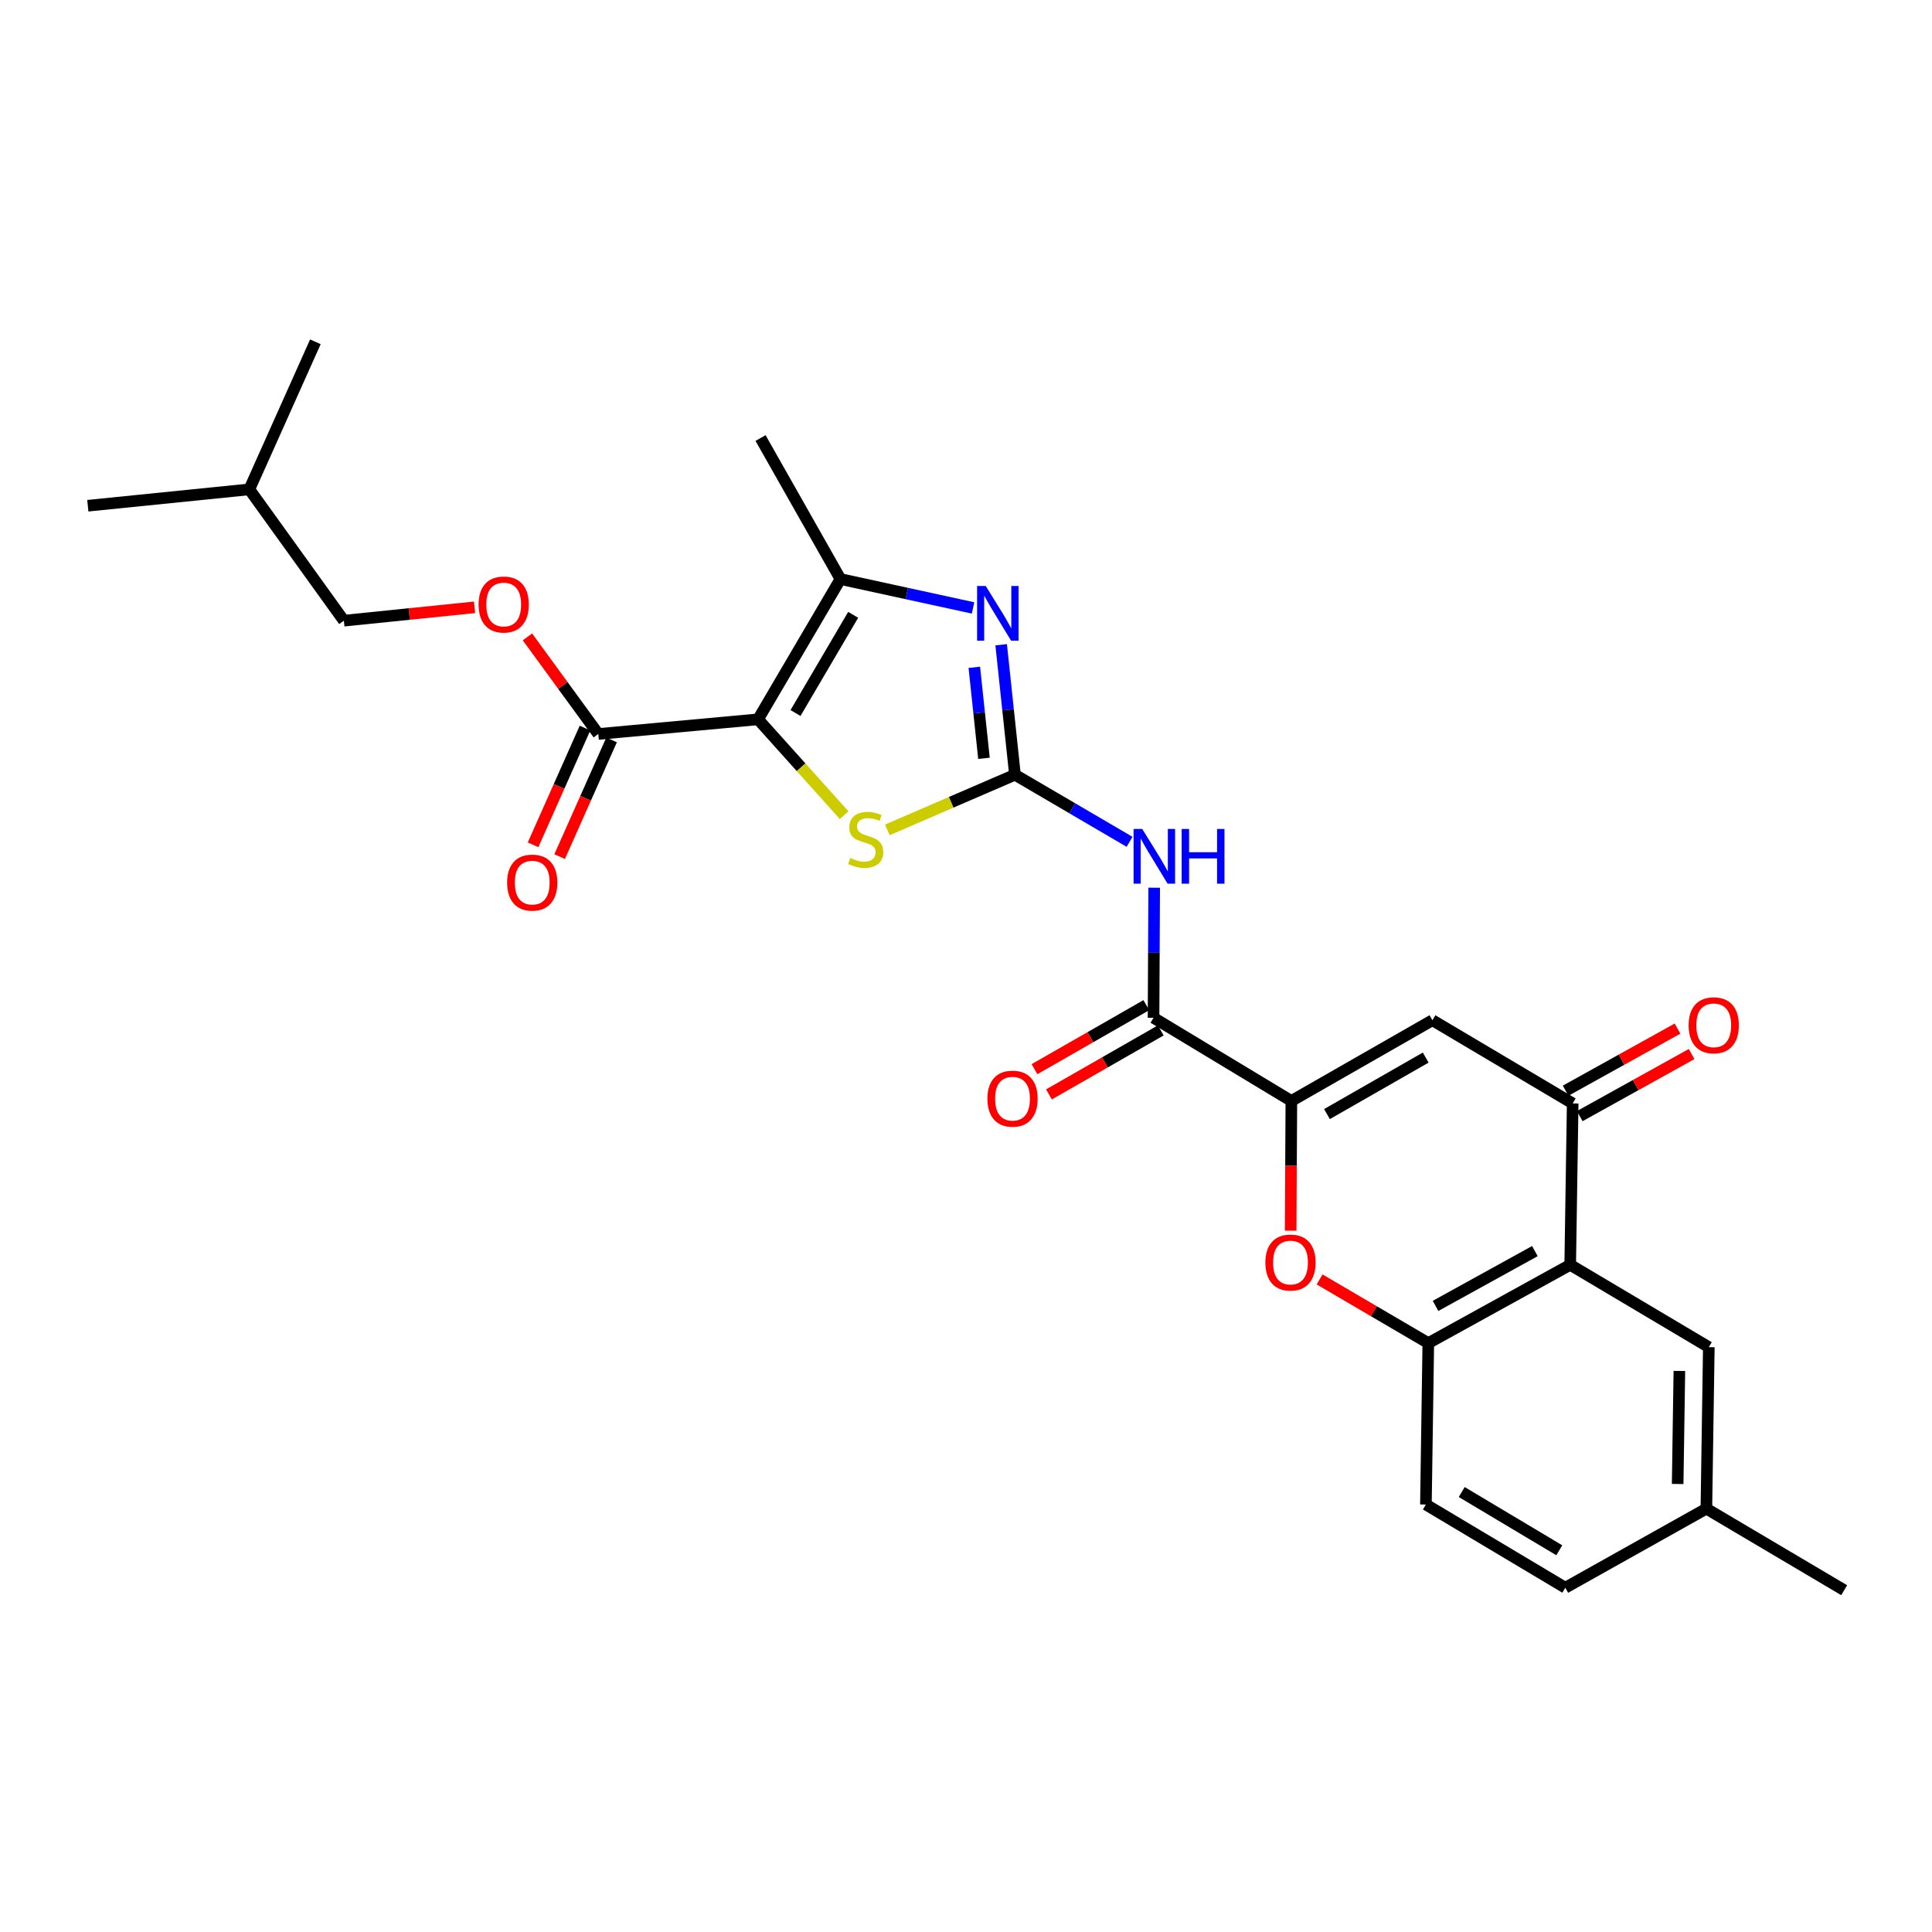 <?xml version='1.0' encoding='iso-8859-1'?>
<svg version='1.1' baseProfile='full'
              xmlns='http://www.w3.org/2000/svg'
                      xmlns:rdkit='http://www.rdkit.org/xml'
                      xmlns:xlink='http://www.w3.org/1999/xlink'
                  xml:space='preserve'
width='1000px' height='1000px' viewBox='0 0 1000 1000'>
<!-- END OF HEADER -->
<rect style='opacity:1.0;fill:#FFFFFF;stroke:none' width='1000' height='1000' x='0' y='0'> </rect>
<path class='bond-3' d='M 392.375,372.327 L 414.652,397.136' style='fill:none;fill-rule:evenodd;stroke:#000000;stroke-width:6px;stroke-linecap:butt;stroke-linejoin:miter;stroke-opacity:1' />
<path class='bond-3' d='M 414.652,397.136 L 436.93,421.944' style='fill:none;fill-rule:evenodd;stroke:#CCCC00;stroke-width:6px;stroke-linecap:butt;stroke-linejoin:miter;stroke-opacity:1' />
<path class='bond-4' d='M 392.375,372.327 L 435.014,299.721' style='fill:none;fill-rule:evenodd;stroke:#000000;stroke-width:6px;stroke-linecap:butt;stroke-linejoin:miter;stroke-opacity:1' />
<path class='bond-4' d='M 411.753,369.06 L 441.6,318.236' style='fill:none;fill-rule:evenodd;stroke:#000000;stroke-width:6px;stroke-linecap:butt;stroke-linejoin:miter;stroke-opacity:1' />
<path class='bond-12' d='M 392.375,372.327 L 309.674,379.913' style='fill:none;fill-rule:evenodd;stroke:#000000;stroke-width:6px;stroke-linecap:butt;stroke-linejoin:miter;stroke-opacity:1' />
<path class='bond-0' d='M 525.342,401.006 L 492.31,415.276' style='fill:none;fill-rule:evenodd;stroke:#000000;stroke-width:6px;stroke-linecap:butt;stroke-linejoin:miter;stroke-opacity:1' />
<path class='bond-0' d='M 492.31,415.276 L 459.278,429.546' style='fill:none;fill-rule:evenodd;stroke:#CCCC00;stroke-width:6px;stroke-linecap:butt;stroke-linejoin:miter;stroke-opacity:1' />
<path class='bond-5' d='M 525.342,401.006 L 555,418.366' style='fill:none;fill-rule:evenodd;stroke:#000000;stroke-width:6px;stroke-linecap:butt;stroke-linejoin:miter;stroke-opacity:1' />
<path class='bond-5' d='M 555,418.366 L 584.658,435.725' style='fill:none;fill-rule:evenodd;stroke:#0000FF;stroke-width:6px;stroke-linecap:butt;stroke-linejoin:miter;stroke-opacity:1' />
<path class='bond-27' d='M 525.342,401.006 L 521.772,367.364' style='fill:none;fill-rule:evenodd;stroke:#000000;stroke-width:6px;stroke-linecap:butt;stroke-linejoin:miter;stroke-opacity:1' />
<path class='bond-27' d='M 521.772,367.364 L 518.202,333.721' style='fill:none;fill-rule:evenodd;stroke:#0000FF;stroke-width:6px;stroke-linecap:butt;stroke-linejoin:miter;stroke-opacity:1' />
<path class='bond-27' d='M 509.3,392.502 L 506.801,368.953' style='fill:none;fill-rule:evenodd;stroke:#000000;stroke-width:6px;stroke-linecap:butt;stroke-linejoin:miter;stroke-opacity:1' />
<path class='bond-27' d='M 506.801,368.953 L 504.302,345.403' style='fill:none;fill-rule:evenodd;stroke:#0000FF;stroke-width:6px;stroke-linecap:butt;stroke-linejoin:miter;stroke-opacity:1' />
<path class='bond-1' d='M 503.652,314.668 L 469.333,307.195' style='fill:none;fill-rule:evenodd;stroke:#0000FF;stroke-width:6px;stroke-linecap:butt;stroke-linejoin:miter;stroke-opacity:1' />
<path class='bond-1' d='M 469.333,307.195 L 435.014,299.721' style='fill:none;fill-rule:evenodd;stroke:#000000;stroke-width:6px;stroke-linecap:butt;stroke-linejoin:miter;stroke-opacity:1' />
<path class='bond-2' d='M 668.404,569.854 L 597.07,526.806' style='fill:none;fill-rule:evenodd;stroke:#000000;stroke-width:6px;stroke-linecap:butt;stroke-linejoin:miter;stroke-opacity:1' />
<path class='bond-6' d='M 668.404,569.854 L 741.42,528.069' style='fill:none;fill-rule:evenodd;stroke:#000000;stroke-width:6px;stroke-linecap:butt;stroke-linejoin:miter;stroke-opacity:1' />
<path class='bond-6' d='M 686.834,576.653 L 737.945,547.403' style='fill:none;fill-rule:evenodd;stroke:#000000;stroke-width:6px;stroke-linecap:butt;stroke-linejoin:miter;stroke-opacity:1' />
<path class='bond-10' d='M 668.404,569.854 L 668.223,603.427' style='fill:none;fill-rule:evenodd;stroke:#000000;stroke-width:6px;stroke-linecap:butt;stroke-linejoin:miter;stroke-opacity:1' />
<path class='bond-10' d='M 668.223,603.427 L 668.041,636.999' style='fill:none;fill-rule:evenodd;stroke:#FF0000;stroke-width:6px;stroke-linecap:butt;stroke-linejoin:miter;stroke-opacity:1' />
<path class='bond-22' d='M 435.014,299.721 L 393.655,226.722' style='fill:none;fill-rule:evenodd;stroke:#000000;stroke-width:6px;stroke-linecap:butt;stroke-linejoin:miter;stroke-opacity:1' />
<path class='bond-7' d='M 597.407,459.484 L 597.238,493.145' style='fill:none;fill-rule:evenodd;stroke:#0000FF;stroke-width:6px;stroke-linecap:butt;stroke-linejoin:miter;stroke-opacity:1' />
<path class='bond-7' d='M 597.238,493.145 L 597.07,526.806' style='fill:none;fill-rule:evenodd;stroke:#000000;stroke-width:6px;stroke-linecap:butt;stroke-linejoin:miter;stroke-opacity:1' />
<path class='bond-9' d='M 741.42,528.069 L 814.018,571.125' style='fill:none;fill-rule:evenodd;stroke:#000000;stroke-width:6px;stroke-linecap:butt;stroke-linejoin:miter;stroke-opacity:1' />
<path class='bond-15' d='M 593.331,520.273 L 564.387,536.839' style='fill:none;fill-rule:evenodd;stroke:#000000;stroke-width:6px;stroke-linecap:butt;stroke-linejoin:miter;stroke-opacity:1' />
<path class='bond-15' d='M 564.387,536.839 L 535.443,553.406' style='fill:none;fill-rule:evenodd;stroke:#FF0000;stroke-width:6px;stroke-linecap:butt;stroke-linejoin:miter;stroke-opacity:1' />
<path class='bond-15' d='M 600.809,533.339 L 571.865,549.905' style='fill:none;fill-rule:evenodd;stroke:#000000;stroke-width:6px;stroke-linecap:butt;stroke-linejoin:miter;stroke-opacity:1' />
<path class='bond-15' d='M 571.865,549.905 L 542.921,566.472' style='fill:none;fill-rule:evenodd;stroke:#FF0000;stroke-width:6px;stroke-linecap:butt;stroke-linejoin:miter;stroke-opacity:1' />
<path class='bond-8' d='M 812.738,654.671 L 739.287,695.194' style='fill:none;fill-rule:evenodd;stroke:#000000;stroke-width:6px;stroke-linecap:butt;stroke-linejoin:miter;stroke-opacity:1' />
<path class='bond-8' d='M 794.448,647.568 L 743.033,675.933' style='fill:none;fill-rule:evenodd;stroke:#000000;stroke-width:6px;stroke-linecap:butt;stroke-linejoin:miter;stroke-opacity:1' />
<path class='bond-14' d='M 812.738,654.671 L 884.482,697.284' style='fill:none;fill-rule:evenodd;stroke:#000000;stroke-width:6px;stroke-linecap:butt;stroke-linejoin:miter;stroke-opacity:1' />
<path class='bond-28' d='M 812.738,654.671 L 814.018,571.125' style='fill:none;fill-rule:evenodd;stroke:#000000;stroke-width:6px;stroke-linecap:butt;stroke-linejoin:miter;stroke-opacity:1' />
<path class='bond-16' d='M 817.67,577.707 L 846.63,561.637' style='fill:none;fill-rule:evenodd;stroke:#000000;stroke-width:6px;stroke-linecap:butt;stroke-linejoin:miter;stroke-opacity:1' />
<path class='bond-16' d='M 846.63,561.637 L 875.59,545.566' style='fill:none;fill-rule:evenodd;stroke:#FF0000;stroke-width:6px;stroke-linecap:butt;stroke-linejoin:miter;stroke-opacity:1' />
<path class='bond-16' d='M 810.365,564.544 L 839.325,548.473' style='fill:none;fill-rule:evenodd;stroke:#000000;stroke-width:6px;stroke-linecap:butt;stroke-linejoin:miter;stroke-opacity:1' />
<path class='bond-16' d='M 839.325,548.473 L 868.285,532.402' style='fill:none;fill-rule:evenodd;stroke:#FF0000;stroke-width:6px;stroke-linecap:butt;stroke-linejoin:miter;stroke-opacity:1' />
<path class='bond-11' d='M 683.02,662.234 L 711.153,678.714' style='fill:none;fill-rule:evenodd;stroke:#FF0000;stroke-width:6px;stroke-linecap:butt;stroke-linejoin:miter;stroke-opacity:1' />
<path class='bond-11' d='M 711.153,678.714 L 739.287,695.194' style='fill:none;fill-rule:evenodd;stroke:#000000;stroke-width:6px;stroke-linecap:butt;stroke-linejoin:miter;stroke-opacity:1' />
<path class='bond-18' d='M 739.287,695.194 L 738.049,778.748' style='fill:none;fill-rule:evenodd;stroke:#000000;stroke-width:6px;stroke-linecap:butt;stroke-linejoin:miter;stroke-opacity:1' />
<path class='bond-13' d='M 309.674,379.913 L 291.336,354.78' style='fill:none;fill-rule:evenodd;stroke:#000000;stroke-width:6px;stroke-linecap:butt;stroke-linejoin:miter;stroke-opacity:1' />
<path class='bond-13' d='M 291.336,354.78 L 272.998,329.647' style='fill:none;fill-rule:evenodd;stroke:#FF0000;stroke-width:6px;stroke-linecap:butt;stroke-linejoin:miter;stroke-opacity:1' />
<path class='bond-17' d='M 302.797,376.853 L 289.355,407.061' style='fill:none;fill-rule:evenodd;stroke:#000000;stroke-width:6px;stroke-linecap:butt;stroke-linejoin:miter;stroke-opacity:1' />
<path class='bond-17' d='M 289.355,407.061 L 275.914,437.268' style='fill:none;fill-rule:evenodd;stroke:#FF0000;stroke-width:6px;stroke-linecap:butt;stroke-linejoin:miter;stroke-opacity:1' />
<path class='bond-17' d='M 316.551,382.973 L 303.11,413.181' style='fill:none;fill-rule:evenodd;stroke:#000000;stroke-width:6px;stroke-linecap:butt;stroke-linejoin:miter;stroke-opacity:1' />
<path class='bond-17' d='M 303.11,413.181 L 289.668,443.389' style='fill:none;fill-rule:evenodd;stroke:#FF0000;stroke-width:6px;stroke-linecap:butt;stroke-linejoin:miter;stroke-opacity:1' />
<path class='bond-20' d='M 245.634,314.352 L 211.81,317.809' style='fill:none;fill-rule:evenodd;stroke:#FF0000;stroke-width:6px;stroke-linecap:butt;stroke-linejoin:miter;stroke-opacity:1' />
<path class='bond-20' d='M 211.81,317.809 L 177.987,321.266' style='fill:none;fill-rule:evenodd;stroke:#000000;stroke-width:6px;stroke-linecap:butt;stroke-linejoin:miter;stroke-opacity:1' />
<path class='bond-29' d='M 884.482,697.284 L 883.219,780.88' style='fill:none;fill-rule:evenodd;stroke:#000000;stroke-width:6px;stroke-linecap:butt;stroke-linejoin:miter;stroke-opacity:1' />
<path class='bond-29' d='M 869.24,709.596 L 868.356,768.113' style='fill:none;fill-rule:evenodd;stroke:#000000;stroke-width:6px;stroke-linecap:butt;stroke-linejoin:miter;stroke-opacity:1' />
<path class='bond-21' d='M 738.049,778.748 L 810.195,821.804' style='fill:none;fill-rule:evenodd;stroke:#000000;stroke-width:6px;stroke-linecap:butt;stroke-linejoin:miter;stroke-opacity:1' />
<path class='bond-21' d='M 756.586,772.278 L 807.089,802.418' style='fill:none;fill-rule:evenodd;stroke:#000000;stroke-width:6px;stroke-linecap:butt;stroke-linejoin:miter;stroke-opacity:1' />
<path class='bond-19' d='M 883.219,780.88 L 810.195,821.804' style='fill:none;fill-rule:evenodd;stroke:#000000;stroke-width:6px;stroke-linecap:butt;stroke-linejoin:miter;stroke-opacity:1' />
<path class='bond-24' d='M 883.219,780.88 L 954.545,823.084' style='fill:none;fill-rule:evenodd;stroke:#000000;stroke-width:6px;stroke-linecap:butt;stroke-linejoin:miter;stroke-opacity:1' />
<path class='bond-23' d='M 177.987,321.266 L 129.05,253.294' style='fill:none;fill-rule:evenodd;stroke:#000000;stroke-width:6px;stroke-linecap:butt;stroke-linejoin:miter;stroke-opacity:1' />
<path class='bond-25' d='M 129.05,253.294 L 45.455,261.767' style='fill:none;fill-rule:evenodd;stroke:#000000;stroke-width:6px;stroke-linecap:butt;stroke-linejoin:miter;stroke-opacity:1' />
<path class='bond-26' d='M 129.05,253.294 L 163.241,176.916' style='fill:none;fill-rule:evenodd;stroke:#000000;stroke-width:6px;stroke-linecap:butt;stroke-linejoin:miter;stroke-opacity:1' />
<path  class='atom-2' d='M 510.217 303.301
L 519.497 318.301
Q 520.417 319.781, 521.897 322.461
Q 523.377 325.141, 523.457 325.301
L 523.457 303.301
L 527.217 303.301
L 527.217 331.621
L 523.337 331.621
L 513.377 315.221
Q 512.217 313.301, 510.977 311.101
Q 509.777 308.901, 509.417 308.221
L 509.417 331.621
L 505.737 331.621
L 505.737 303.301
L 510.217 303.301
' fill='#0000FF'/>
<path  class='atom-4' d='M 440.094 444.098
Q 440.414 444.218, 441.734 444.778
Q 443.054 445.338, 444.494 445.698
Q 445.974 446.018, 447.414 446.018
Q 450.094 446.018, 451.654 444.738
Q 453.214 443.418, 453.214 441.138
Q 453.214 439.578, 452.414 438.618
Q 451.654 437.658, 450.454 437.138
Q 449.254 436.618, 447.254 436.018
Q 444.734 435.258, 443.214 434.538
Q 441.734 433.818, 440.654 432.298
Q 439.614 430.778, 439.614 428.218
Q 439.614 424.658, 442.014 422.458
Q 444.454 420.258, 449.254 420.258
Q 452.534 420.258, 456.254 421.818
L 455.334 424.898
Q 451.934 423.498, 449.374 423.498
Q 446.614 423.498, 445.094 424.658
Q 443.574 425.778, 443.614 427.738
Q 443.614 429.258, 444.374 430.178
Q 445.174 431.098, 446.294 431.618
Q 447.454 432.138, 449.374 432.738
Q 451.934 433.538, 453.454 434.338
Q 454.974 435.138, 456.054 436.778
Q 457.174 438.378, 457.174 441.138
Q 457.174 445.058, 454.534 447.178
Q 451.934 449.258, 447.574 449.258
Q 445.054 449.258, 443.134 448.698
Q 441.254 448.178, 439.014 447.258
L 440.094 444.098
' fill='#CCCC00'/>
<path  class='atom-6' d='M 591.228 429.075
L 600.508 444.075
Q 601.428 445.555, 602.908 448.235
Q 604.388 450.915, 604.468 451.075
L 604.468 429.075
L 608.228 429.075
L 608.228 457.395
L 604.348 457.395
L 594.388 440.995
Q 593.228 439.075, 591.988 436.875
Q 590.788 434.675, 590.428 433.995
L 590.428 457.395
L 586.748 457.395
L 586.748 429.075
L 591.228 429.075
' fill='#0000FF'/>
<path  class='atom-6' d='M 611.628 429.075
L 615.468 429.075
L 615.468 441.115
L 629.948 441.115
L 629.948 429.075
L 633.788 429.075
L 633.788 457.395
L 629.948 457.395
L 629.948 444.315
L 615.468 444.315
L 615.468 457.395
L 611.628 457.395
L 611.628 429.075
' fill='#0000FF'/>
<path  class='atom-11' d='M 654.953 653.488
Q 654.953 646.688, 658.313 642.888
Q 661.673 639.088, 667.953 639.088
Q 674.233 639.088, 677.593 642.888
Q 680.953 646.688, 680.953 653.488
Q 680.953 660.368, 677.553 664.288
Q 674.153 668.168, 667.953 668.168
Q 661.713 668.168, 658.313 664.288
Q 654.953 660.408, 654.953 653.488
M 667.953 664.968
Q 672.273 664.968, 674.593 662.088
Q 676.953 659.168, 676.953 653.488
Q 676.953 647.928, 674.593 645.128
Q 672.273 642.288, 667.953 642.288
Q 663.633 642.288, 661.273 645.088
Q 658.953 647.888, 658.953 653.488
Q 658.953 659.208, 661.273 662.088
Q 663.633 664.968, 667.953 664.968
' fill='#FF0000'/>
<path  class='atom-14' d='M 247.713 312.891
Q 247.713 306.091, 251.073 302.291
Q 254.433 298.491, 260.713 298.491
Q 266.993 298.491, 270.353 302.291
Q 273.713 306.091, 273.713 312.891
Q 273.713 319.771, 270.313 323.691
Q 266.913 327.571, 260.713 327.571
Q 254.473 327.571, 251.073 323.691
Q 247.713 319.811, 247.713 312.891
M 260.713 324.371
Q 265.033 324.371, 267.353 321.491
Q 269.713 318.571, 269.713 312.891
Q 269.713 307.331, 267.353 304.531
Q 265.033 301.691, 260.713 301.691
Q 256.393 301.691, 254.033 304.491
Q 251.713 307.291, 251.713 312.891
Q 251.713 318.611, 254.033 321.491
Q 256.393 324.371, 260.713 324.371
' fill='#FF0000'/>
<path  class='atom-16' d='M 511.079 568.663
Q 511.079 561.863, 514.439 558.063
Q 517.799 554.263, 524.079 554.263
Q 530.359 554.263, 533.719 558.063
Q 537.079 561.863, 537.079 568.663
Q 537.079 575.543, 533.679 579.463
Q 530.279 583.343, 524.079 583.343
Q 517.839 583.343, 514.439 579.463
Q 511.079 575.583, 511.079 568.663
M 524.079 580.143
Q 528.399 580.143, 530.719 577.263
Q 533.079 574.343, 533.079 568.663
Q 533.079 563.103, 530.719 560.303
Q 528.399 557.463, 524.079 557.463
Q 519.759 557.463, 517.399 560.263
Q 515.079 563.063, 515.079 568.663
Q 515.079 574.383, 517.399 577.263
Q 519.759 580.143, 524.079 580.143
' fill='#FF0000'/>
<path  class='atom-17' d='M 874.025 530.691
Q 874.025 523.891, 877.385 520.091
Q 880.745 516.291, 887.025 516.291
Q 893.305 516.291, 896.665 520.091
Q 900.025 523.891, 900.025 530.691
Q 900.025 537.571, 896.625 541.491
Q 893.225 545.371, 887.025 545.371
Q 880.785 545.371, 877.385 541.491
Q 874.025 537.611, 874.025 530.691
M 887.025 542.171
Q 891.345 542.171, 893.665 539.291
Q 896.025 536.371, 896.025 530.691
Q 896.025 525.131, 893.665 522.331
Q 891.345 519.491, 887.025 519.491
Q 882.705 519.491, 880.345 522.291
Q 878.025 525.091, 878.025 530.691
Q 878.025 536.411, 880.345 539.291
Q 882.705 542.171, 887.025 542.171
' fill='#FF0000'/>
<path  class='atom-18' d='M 262.483 456.831
Q 262.483 450.031, 265.843 446.231
Q 269.203 442.431, 275.483 442.431
Q 281.763 442.431, 285.123 446.231
Q 288.483 450.031, 288.483 456.831
Q 288.483 463.711, 285.083 467.631
Q 281.683 471.511, 275.483 471.511
Q 269.243 471.511, 265.843 467.631
Q 262.483 463.751, 262.483 456.831
M 275.483 468.311
Q 279.803 468.311, 282.123 465.431
Q 284.483 462.511, 284.483 456.831
Q 284.483 451.271, 282.123 448.471
Q 279.803 445.631, 275.483 445.631
Q 271.163 445.631, 268.803 448.431
Q 266.483 451.231, 266.483 456.831
Q 266.483 462.551, 268.803 465.431
Q 271.163 468.311, 275.483 468.311
' fill='#FF0000'/>
</svg>

